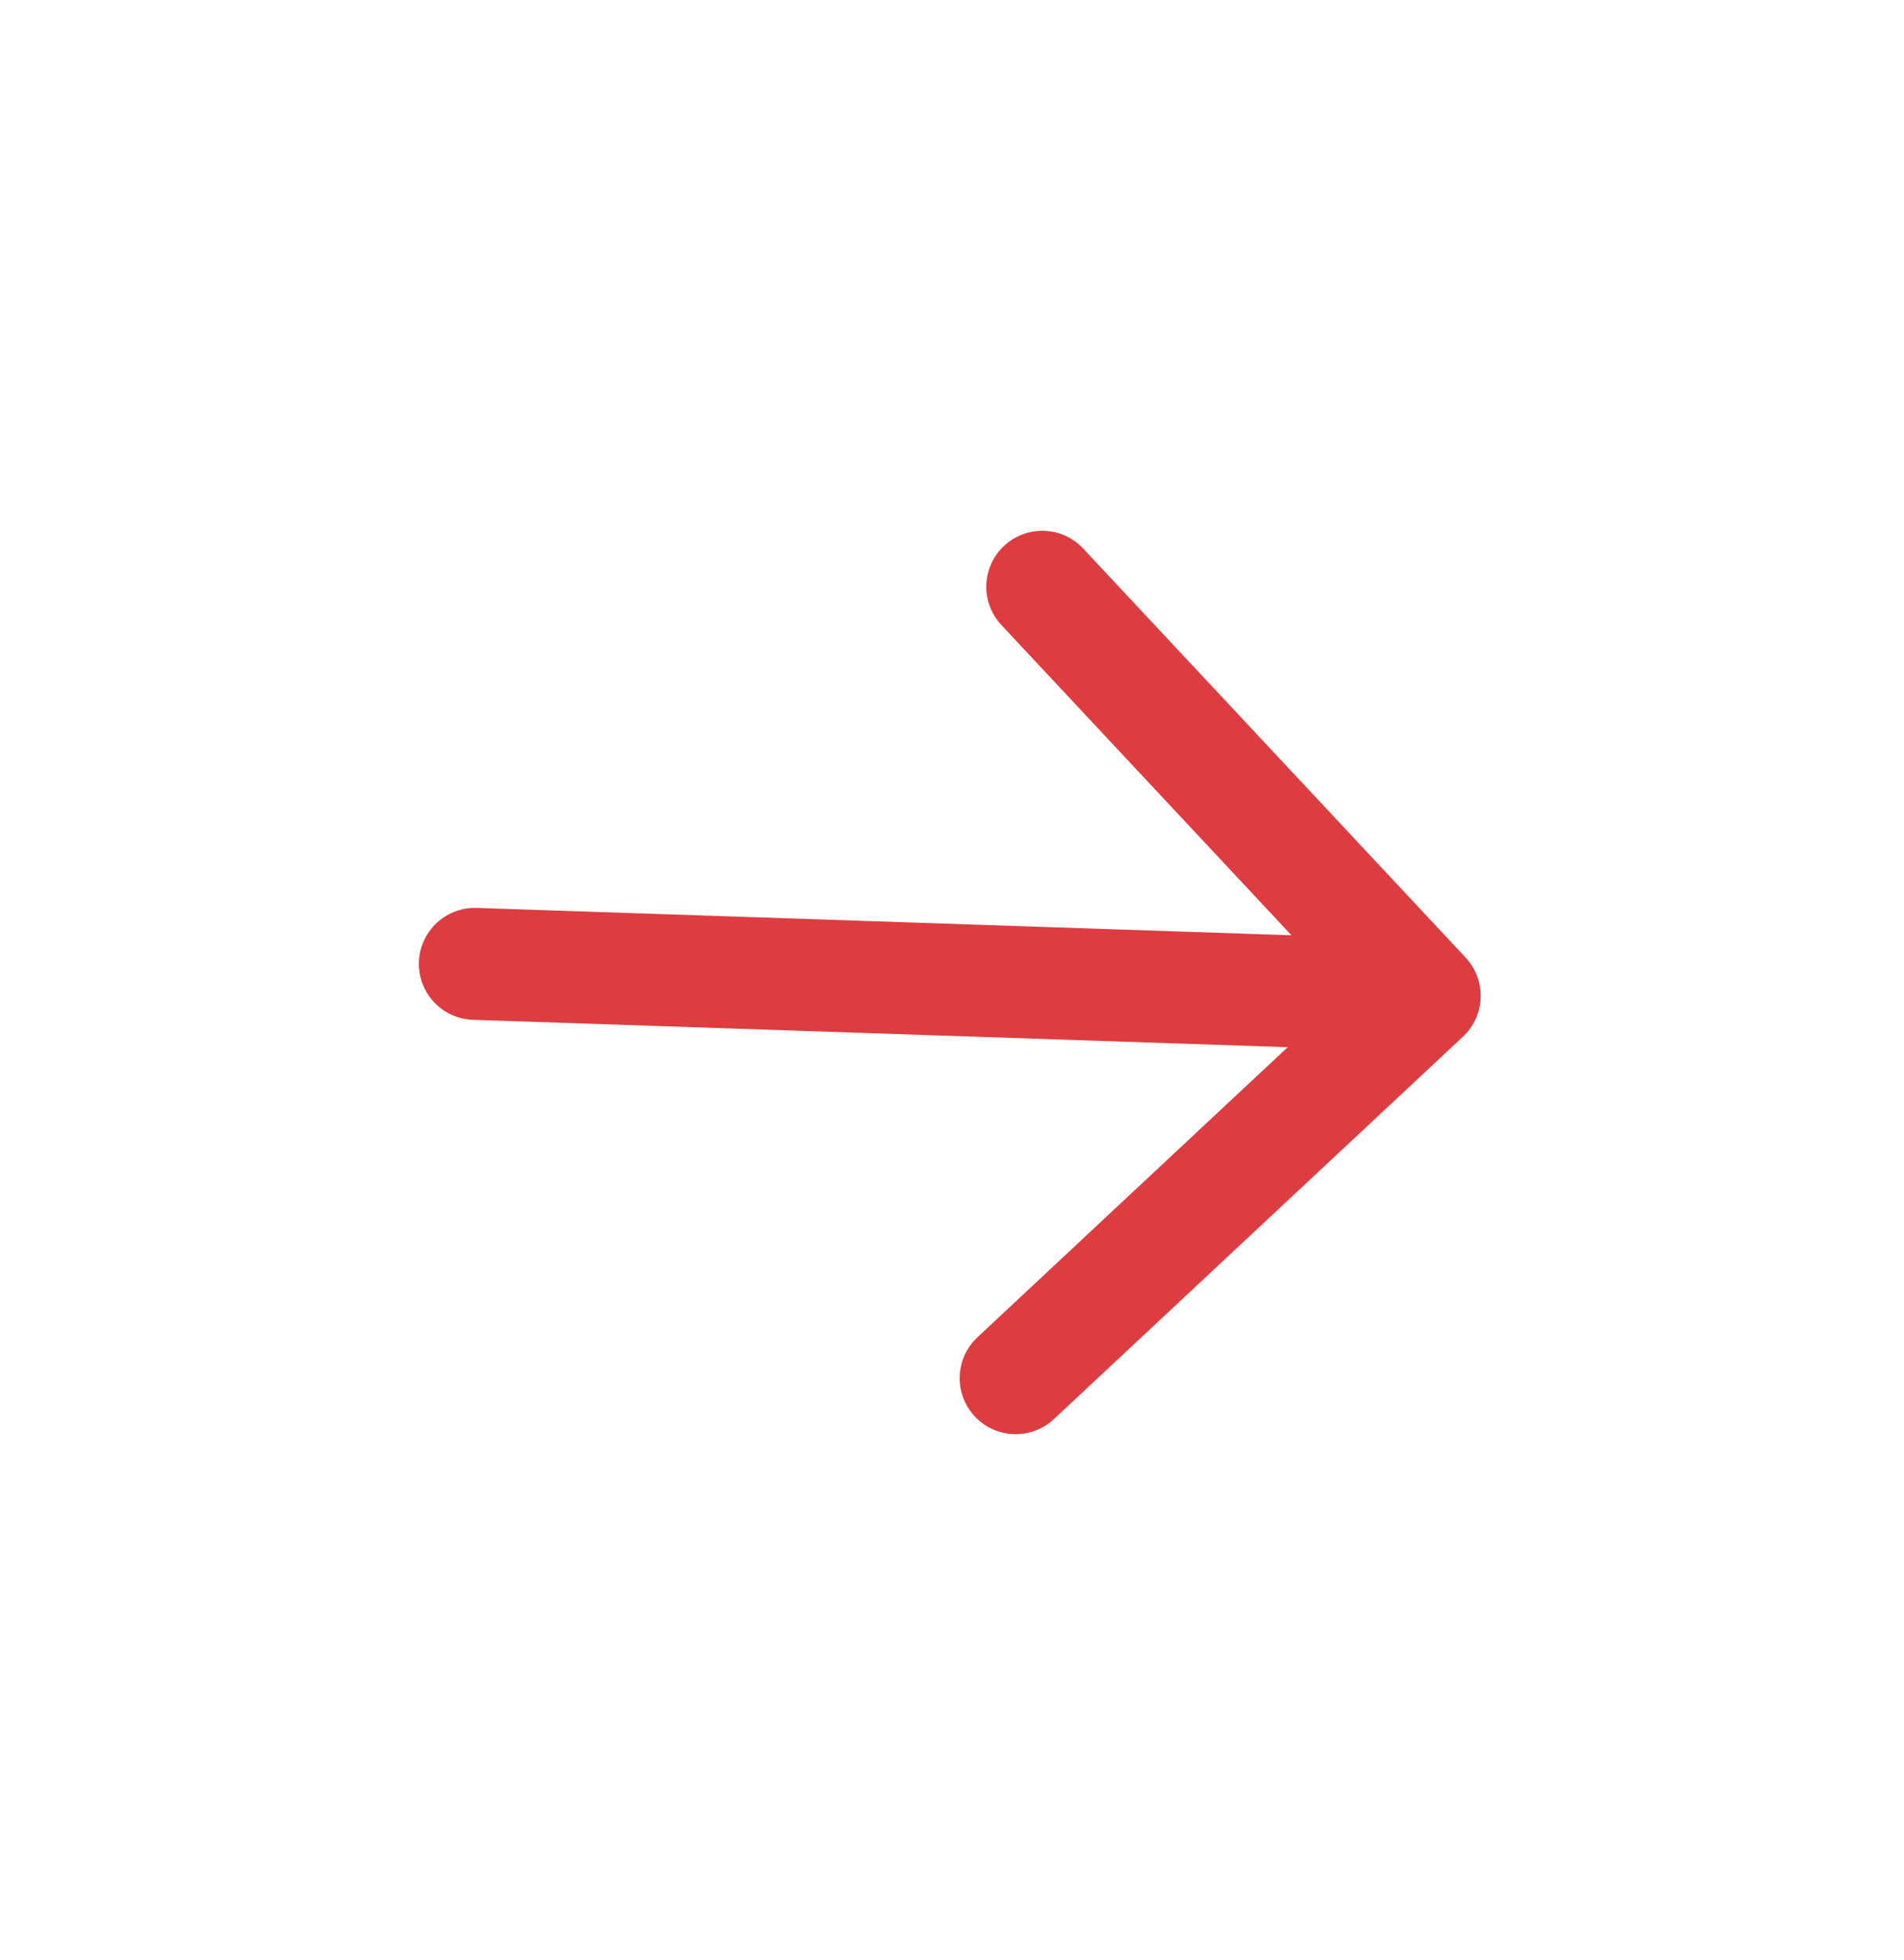 <svg width="34" height="35" viewBox="0 0 34 35" fill="none" xmlns="http://www.w3.org/2000/svg">
<g clip-path="url(#clip0_1_107)">
<path d="M25.441 17.785L8.48 17.215M18.137 24.615L25.441 17.785L18.612 10.48" stroke="#DD3D40" stroke-width="2" stroke-linecap="round" stroke-linejoin="round"/>
</g>
<defs>
<clipPath id="clip0_1_107">
<rect width="24" height="24" fill="white" transform="translate(0 16.929) rotate(-43.073)"/>
</clipPath>
</defs>
</svg>
